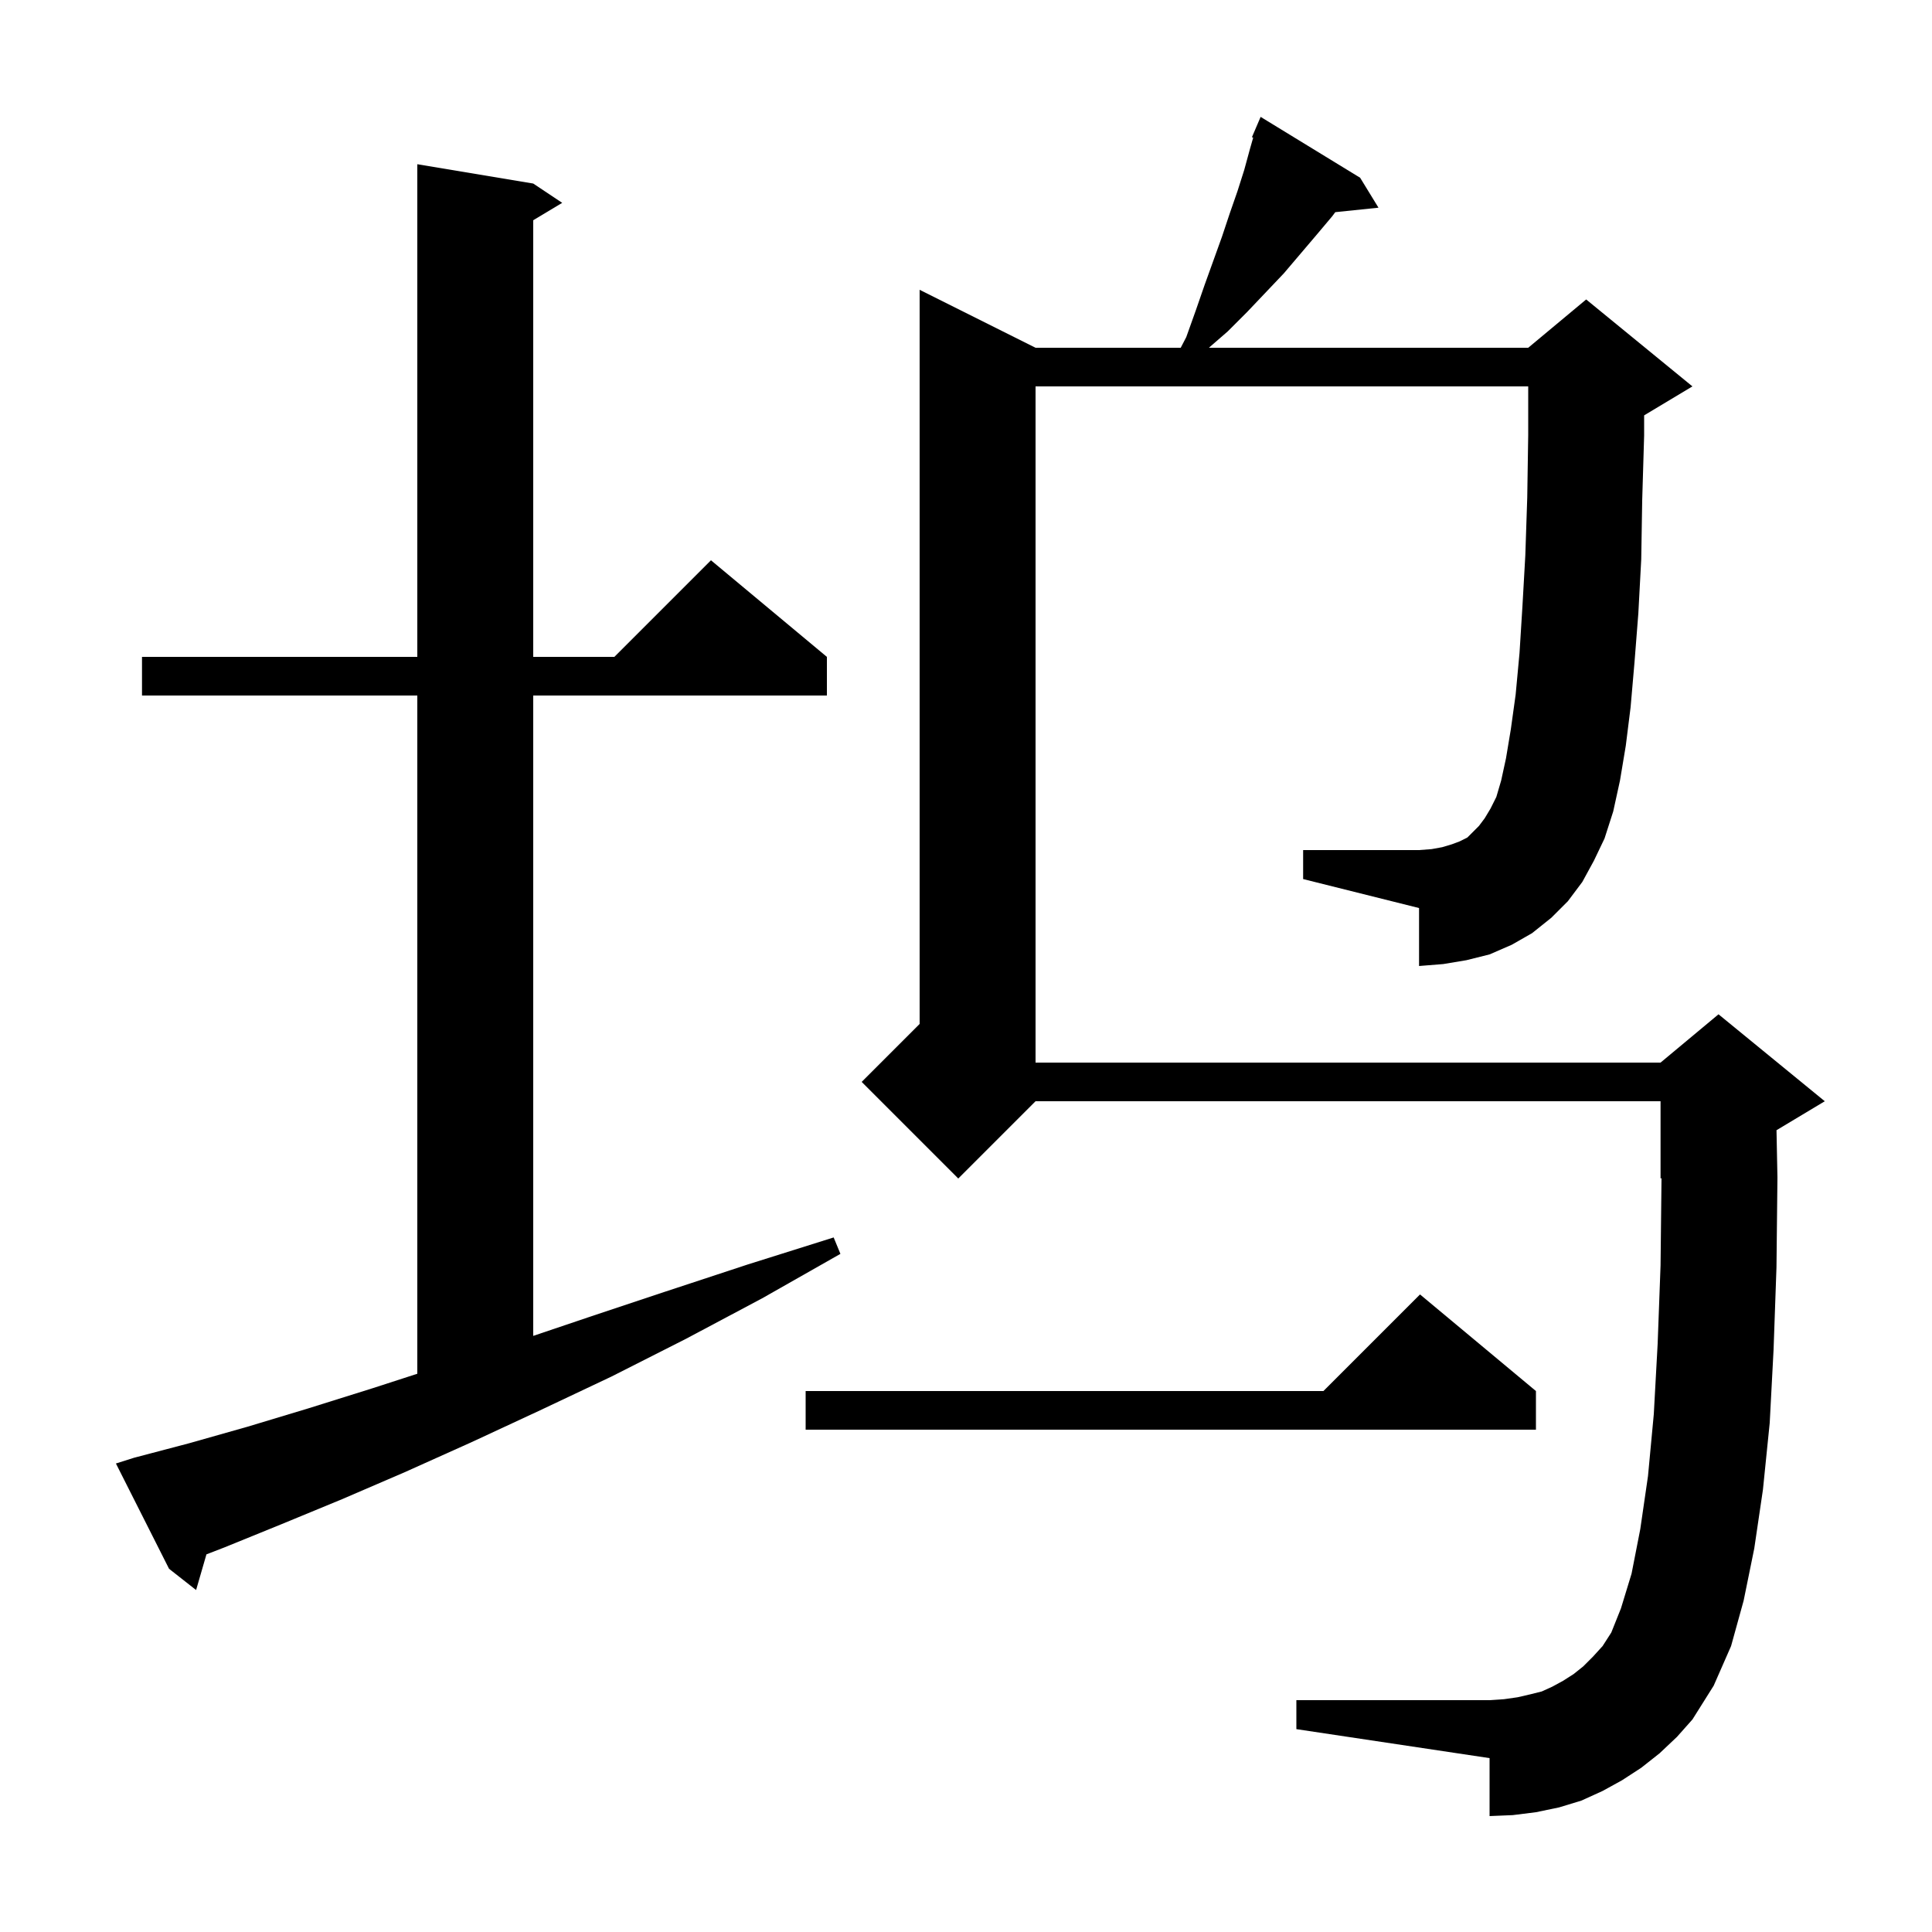 <svg xmlns="http://www.w3.org/2000/svg" xmlns:xlink="http://www.w3.org/1999/xlink" version="1.1" baseProfile="full" viewBox="0 0 200 200" width="200" height="200">
<g fill="black">
<path d="M 163.8 91.3 L 162.3 93.3 L 160.6 95.0 L 158.6 96.6 L 156.5 97.8 L 154.2 98.8 L 151.8 99.4 L 149.4 99.8 L 146.9 100.0 L 146.9 94.0 L 134.9 91.0 L 134.9 88.0 L 146.9 88.0 L 148.2 87.9 L 149.3 87.7 L 150.3 87.4 L 151.1 87.1 L 151.9 86.7 L 153.1 85.5 L 153.7 84.7 L 154.3 83.7 L 154.9 82.5 L 155.4 80.8 L 155.9 78.5 L 156.4 75.5 L 156.9 71.9 L 157.3 67.6 L 157.6 62.8 L 157.9 57.5 L 158.1 51.5 L 158.2 45.0 L 158.2 40.0 L 107.2 40.0 L 107.2 110.0 L 171.9 110.0 L 177.9 105.0 L 188.9 114.0 L 183.903 116.998 L 184.0 121.9 L 183.9 131.2 L 183.6 139.7 L 183.2 147.3 L 182.5 154.2 L 181.6 160.3 L 180.5 165.7 L 179.2 170.4 L 177.4 174.5 L 175.2 178.0 L 173.6 179.8 L 171.8 181.5 L 169.9 183.0 L 167.9 184.3 L 165.9 185.4 L 163.7 186.4 L 161.4 187.1 L 159.0 187.6 L 156.6 187.9 L 154.2 188.0 L 154.2 182.0 L 134.2 179.0 L 134.2 176.0 L 154.2 176.0 L 155.7 175.9 L 157.1 175.7 L 158.4 175.4 L 159.6 175.1 L 160.7 174.6 L 161.8 174.0 L 162.9 173.3 L 163.9 172.5 L 164.9 171.5 L 165.9 170.4 L 166.8 169.0 L 167.8 166.5 L 168.9 162.9 L 169.8 158.3 L 170.6 152.8 L 171.2 146.4 L 171.6 139.1 L 171.9 131.0 L 171.999 121.959 L 171.9 122.0 L 171.9 114.0 L 107.2 114.0 L 99.2 122.0 L 89.2 112.0 L 95.2 106.0 L 95.2 30.0 L 107.2 36.0 L 122.228 36.0 L 122.8 34.9 L 123.8 32.1 L 124.7 29.5 L 126.5 24.5 L 127.3 22.1 L 128.1 19.8 L 128.8 17.6 L 129.4 15.4 L 129.729 14.248 L 129.6 14.2 L 130.5 12.1 L 140.8 18.4 L 142.7 21.5 L 138.228 21.963 L 137.9 22.4 L 136.3 24.3 L 132.9 28.3 L 129.1 32.3 L 127.1 34.3 L 125.145 36.0 L 158.2 36.0 L 164.2 31.0 L 175.2 40.0 L 170.2 43.0 L 170.2 45.1 L 170.0 51.8 L 169.9 57.9 L 169.6 63.5 L 169.2 68.6 L 168.8 73.2 L 168.3 77.2 L 167.7 80.8 L 167.0 84.0 L 166.1 86.8 L 165.0 89.1 Z M 13.9 150.9 L 19.6 149.4 L 25.6 147.7 L 31.9 145.8 L 38.6 143.7 L 43.2 142.21 L 43.2 72.0 L 14.7 72.0 L 14.7 68.0 L 43.2 68.0 L 43.2 17.0 L 55.2 19.0 L 58.2 21.0 L 55.2 22.8 L 55.2 68.0 L 63.6 68.0 L 73.6 58.0 L 85.6 68.0 L 85.6 72.0 L 55.2 72.0 L 55.2 138.291 L 60.8 136.4 L 68.9 133.7 L 77.4 130.9 L 86.3 128.1 L 87.0 129.8 L 78.9 134.4 L 71.0 138.6 L 63.3 142.5 L 55.9 146.0 L 48.8 149.3 L 41.9 152.4 L 35.4 155.2 L 29.1 157.8 L 23.2 160.2 L 21.371 160.906 L 20.3 164.6 L 17.5 162.4 L 12.0 151.5 Z M 159.0 144.0 L 159.0 148.0 L 83.4 148.0 L 83.4 144.0 L 137.0 144.0 L 147.0 134.0 Z " />
</g>
</svg>
